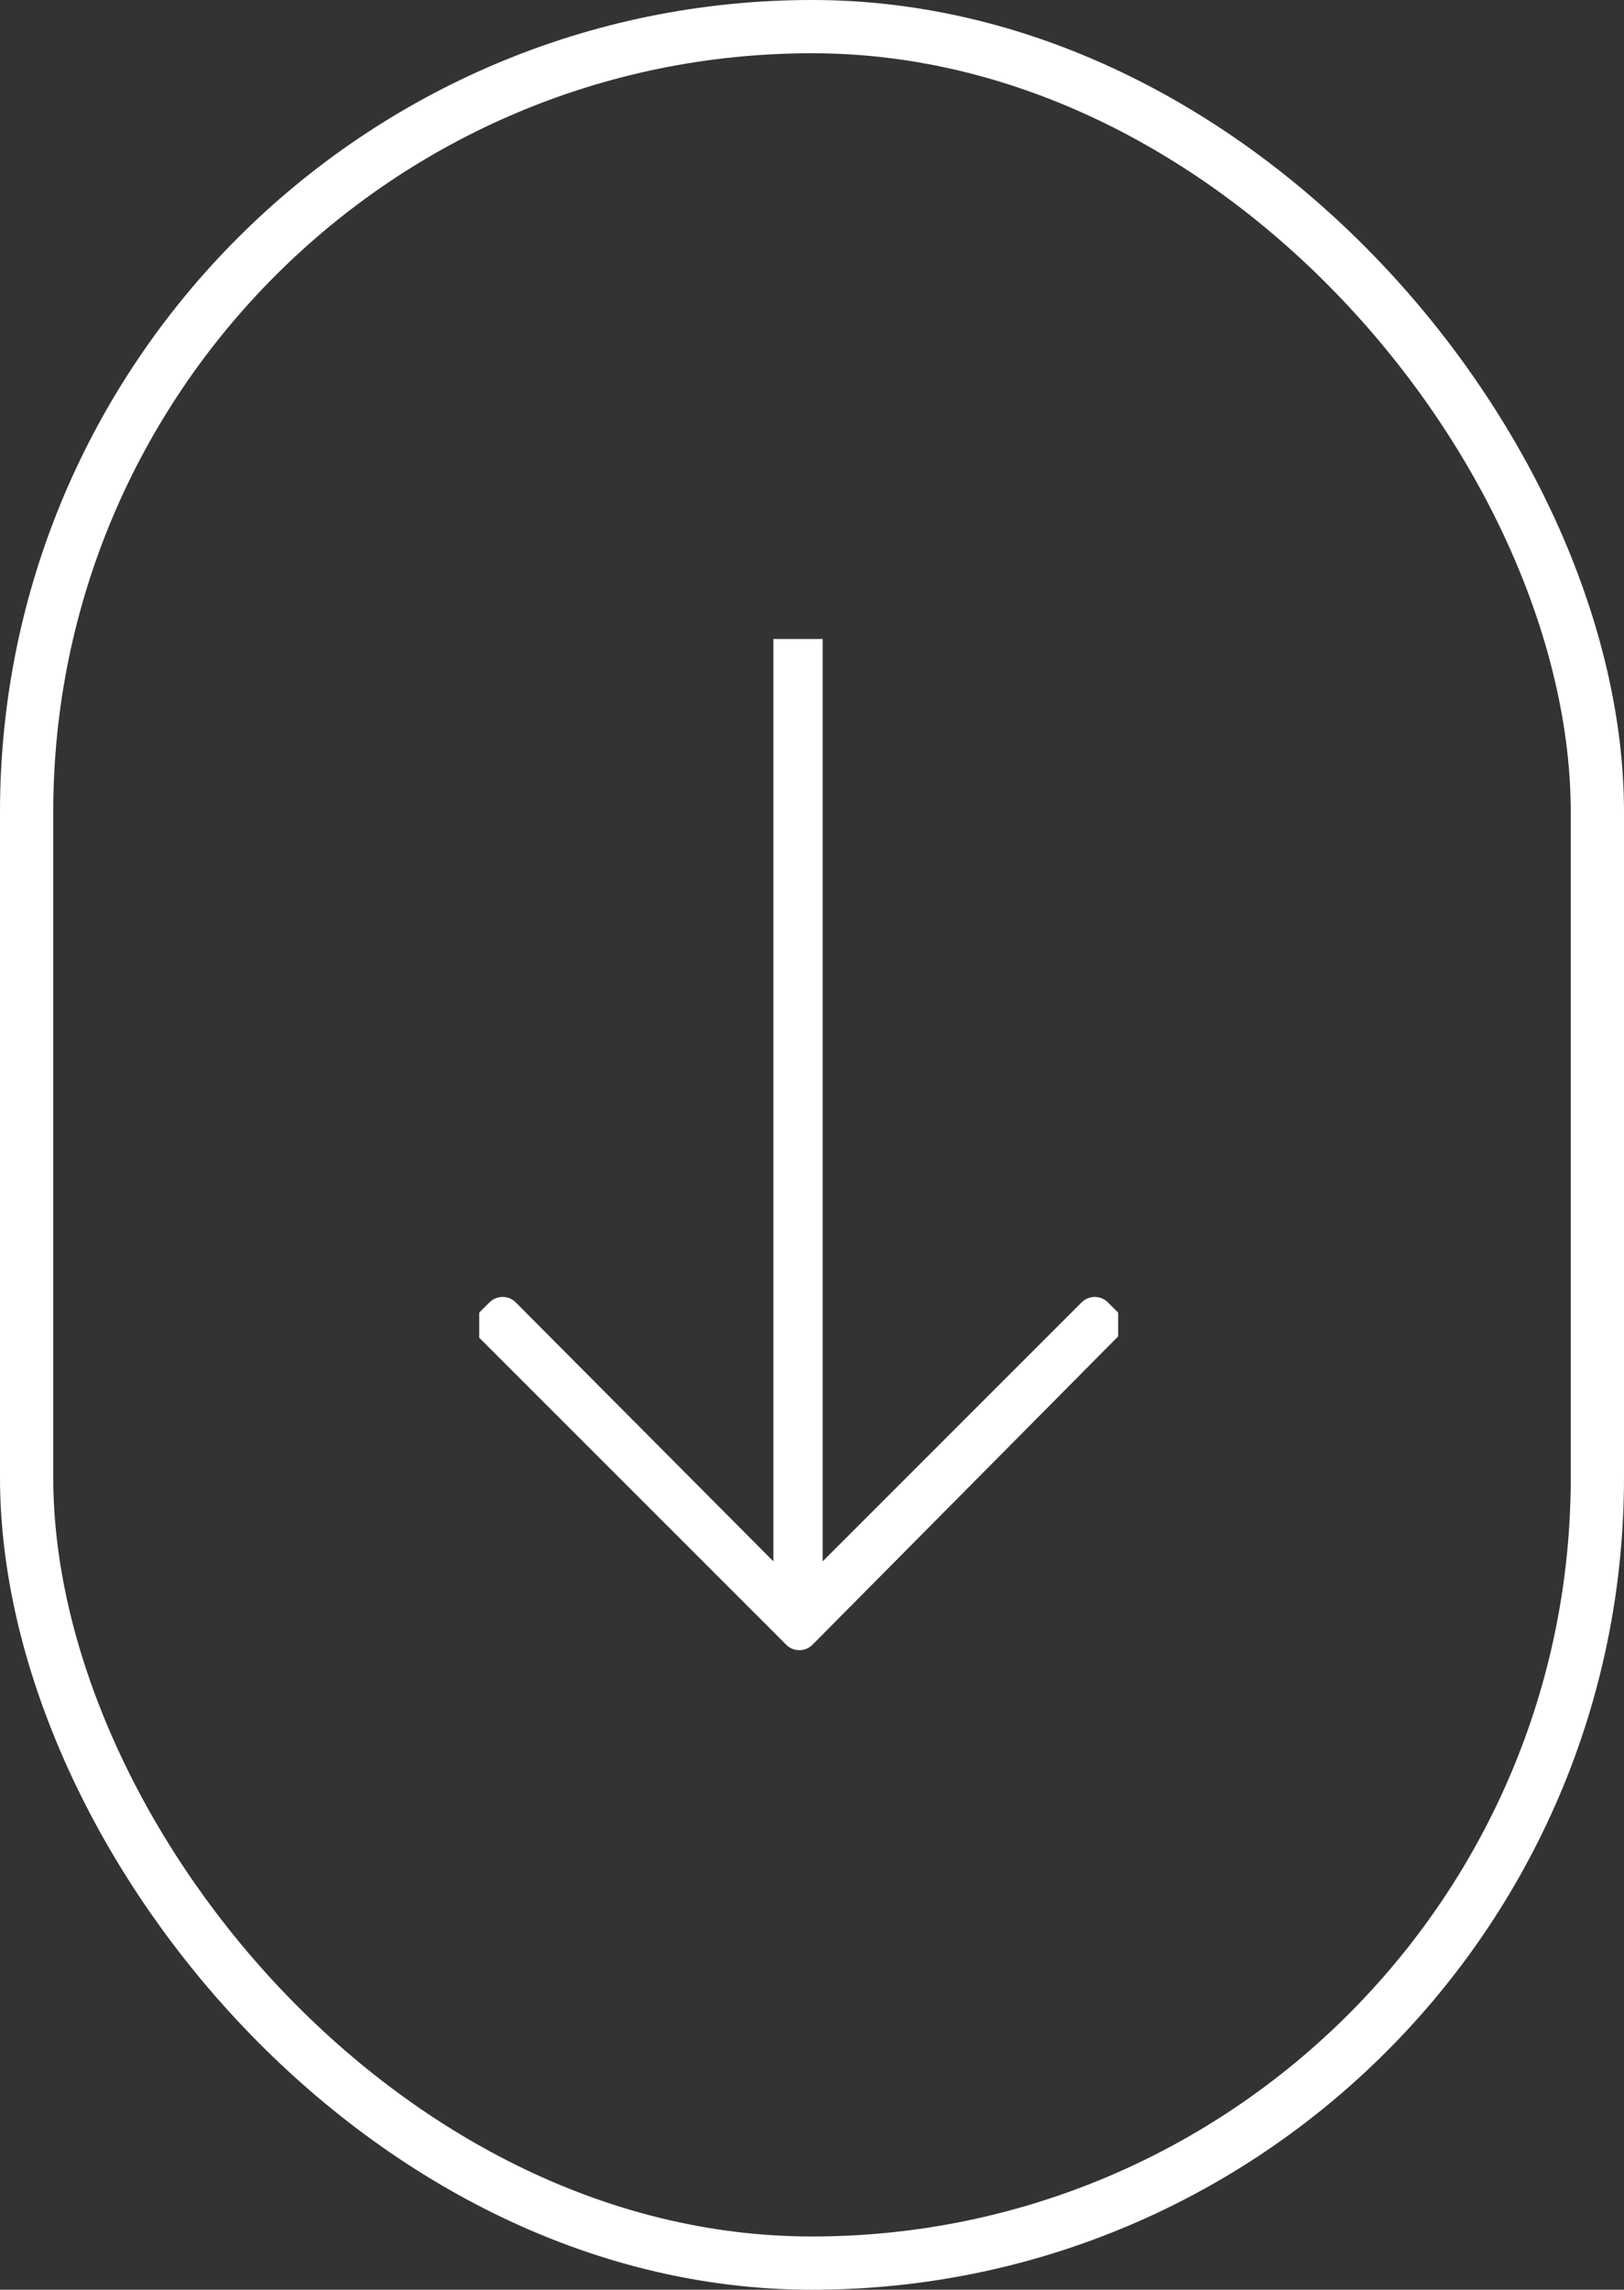 <svg width="61" height="86" viewBox="0 0 61 86" fill="none" xmlns="http://www.w3.org/2000/svg">
<rect x="0" y="0" width="61" height="86" fill="#333333" stroke="none"/>
<rect x="1" y="1" width="59" height="84" rx="29.5" stroke="white" stroke-width="2"/>
<g clip-path="url(#clip0_45_550)">
<g clip-path="url(#clip1_45_550)">
<g clip-path="url(#clip2_45_550)">
<path d="M41.996 49.297L41.596 48.898C41.467 48.778 41.297 48.712 41.121 48.712C40.945 48.712 40.776 48.778 40.646 48.898L30.9 58.644V13.46C30.897 13.289 30.827 13.125 30.706 13.004C30.585 12.883 30.421 12.813 30.25 12.81H29.7C29.529 12.813 29.365 12.883 29.244 13.004C29.123 13.125 29.053 13.289 29.05 13.46V58.644L19.354 48.898C19.224 48.778 19.055 48.712 18.879 48.712C18.703 48.712 18.533 48.778 18.404 48.898L18.004 49.297C17.885 49.427 17.818 49.596 17.818 49.772C17.818 49.948 17.885 50.118 18.004 50.247L29.55 61.793C29.679 61.913 29.849 61.979 30.025 61.979C30.201 61.979 30.37 61.913 30.5 61.793L41.996 50.197C42.055 50.138 42.102 50.068 42.135 49.991C42.167 49.914 42.183 49.831 42.183 49.747C42.183 49.664 42.167 49.581 42.135 49.504C42.102 49.426 42.055 49.356 41.996 49.297Z" fill="white"/>
</g>
</g>
</g>
<defs>
<clipPath id="clip0_45_550">
<rect width="24" height="38" fill="white" transform="translate(18 24)"/>
</clipPath>
<clipPath id="clip1_45_550">
<rect width="24.38" height="49.17" fill="white" transform="translate(17.811 12.81)"/>
</clipPath>
<clipPath id="clip2_45_550">
<rect width="24.367" height="49.17" fill="white" transform="translate(17.816 12.81)"/>
</clipPath>
</defs>
</svg>
